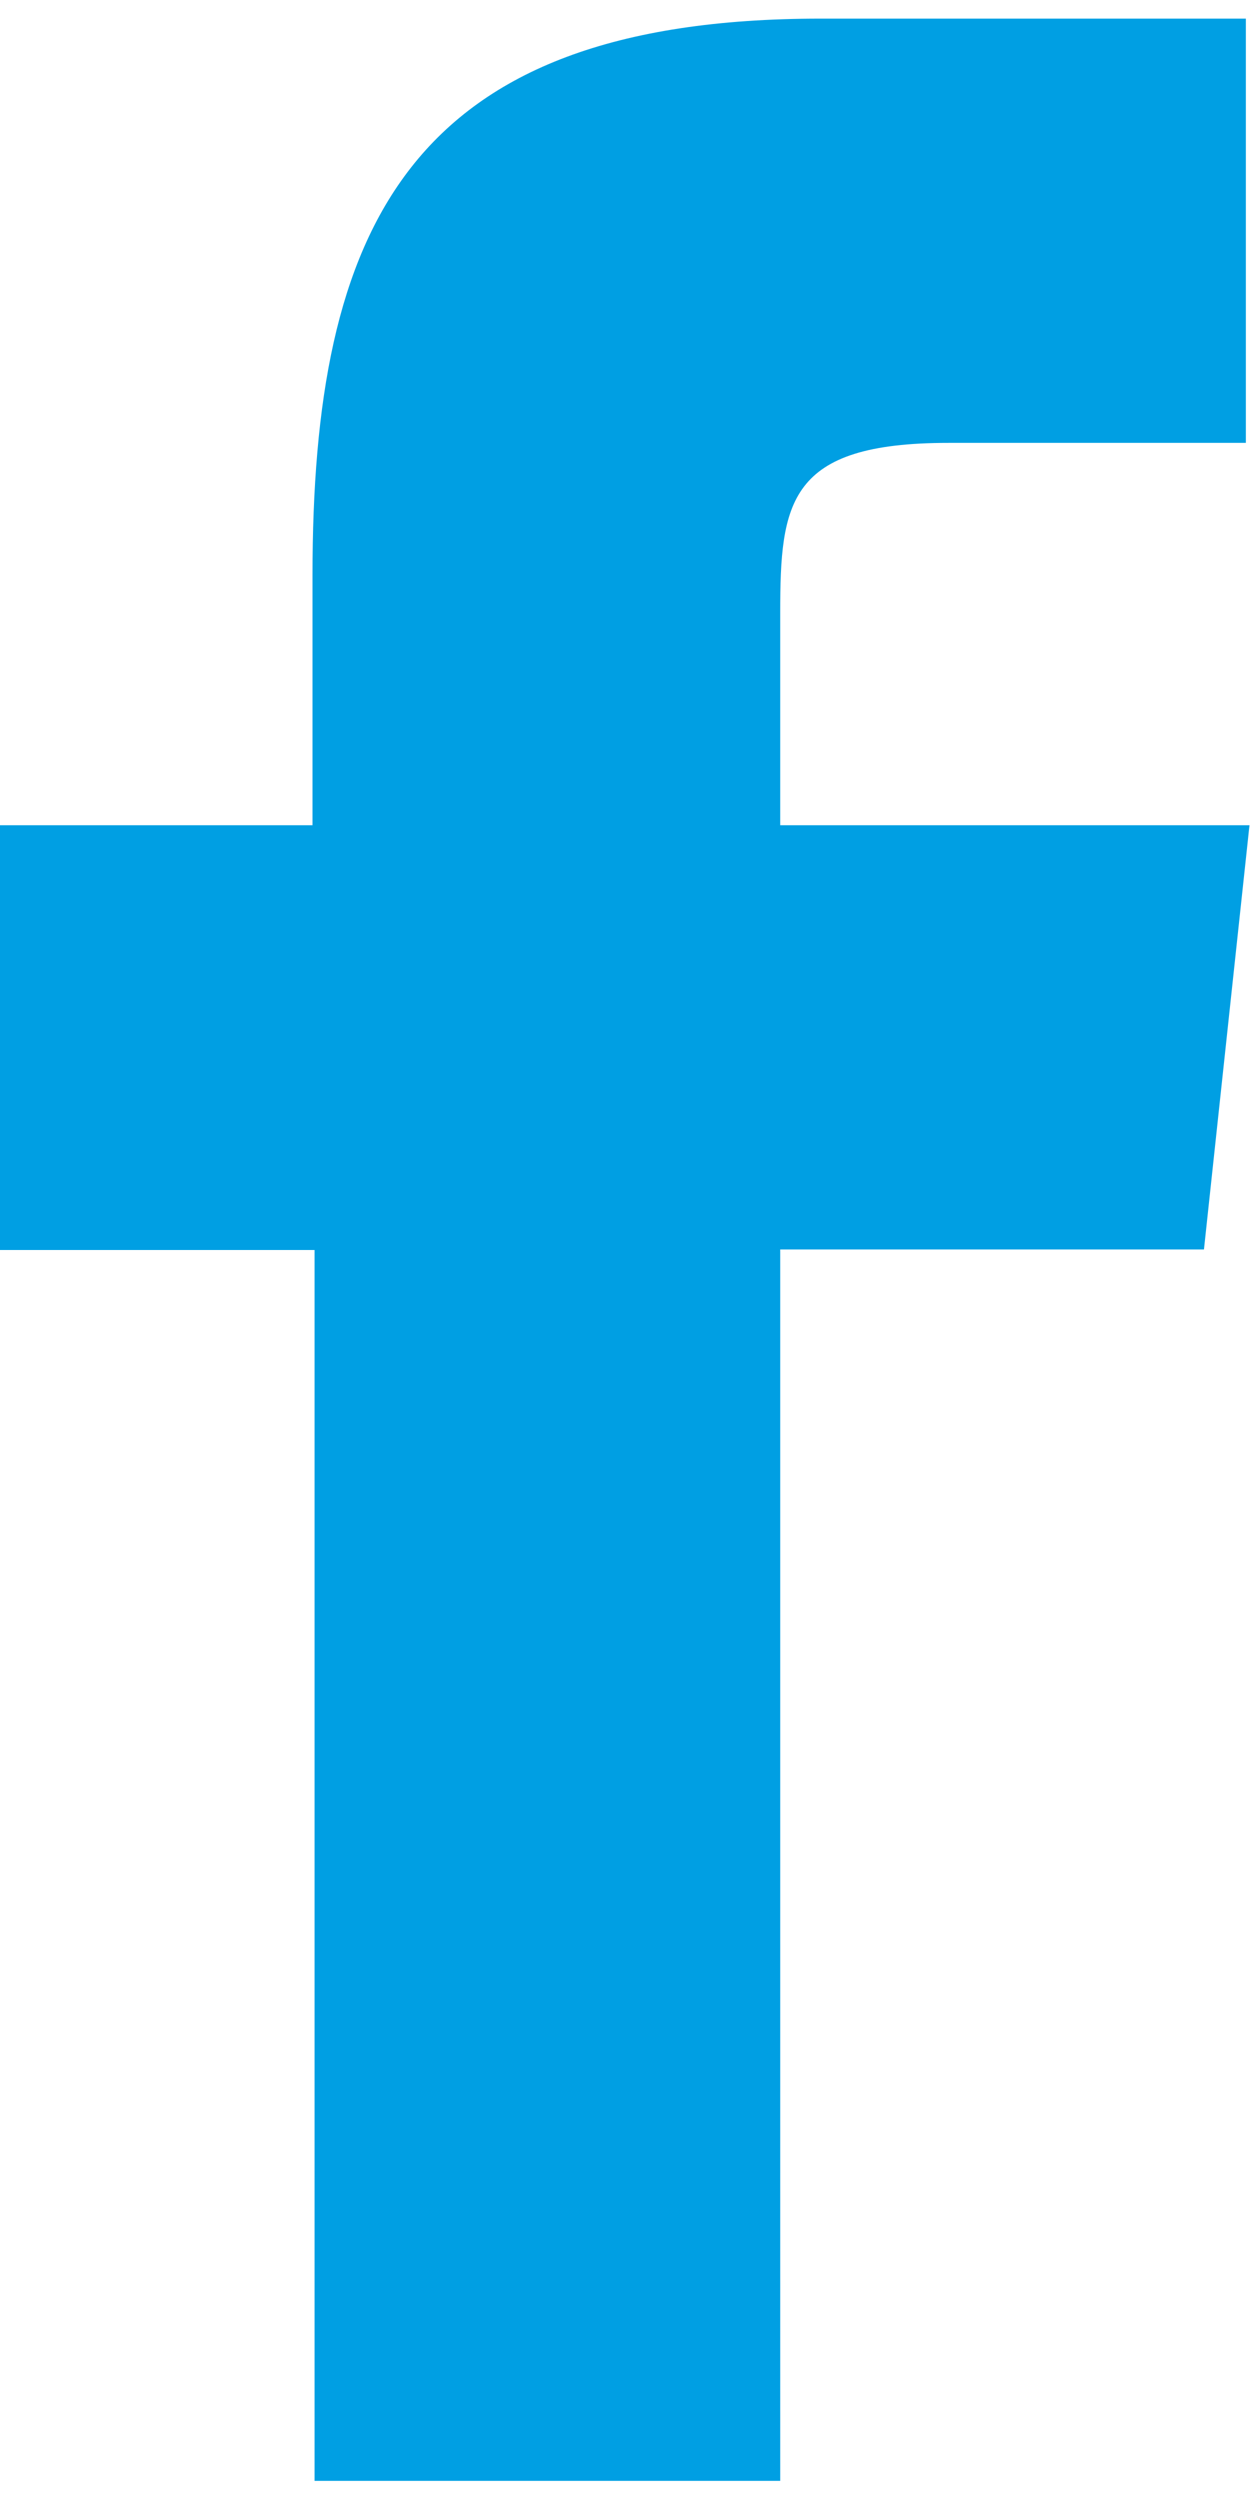 <?xml version="1.0"?>
<svg xmlns="http://www.w3.org/2000/svg" id="Ebene_1" data-name="Ebene 1" viewBox="0 0 24.16 47.6" width="9" height="18"><defs><style>.cls-1{fill:#009fe3;fill-rule:evenodd;}</style></defs><path class="cls-1" d="M182,365h9v-23.8h8.19l.88-8.2H191v-4.1c0-2.14.15-3.29,3.25-3.29H200v-8.2h-8.22c-8,0-9.82,4.07-9.82,10.76V333h-6.05v8.21H182Z" transform="translate(-175.92 -317.41)"/></svg>
